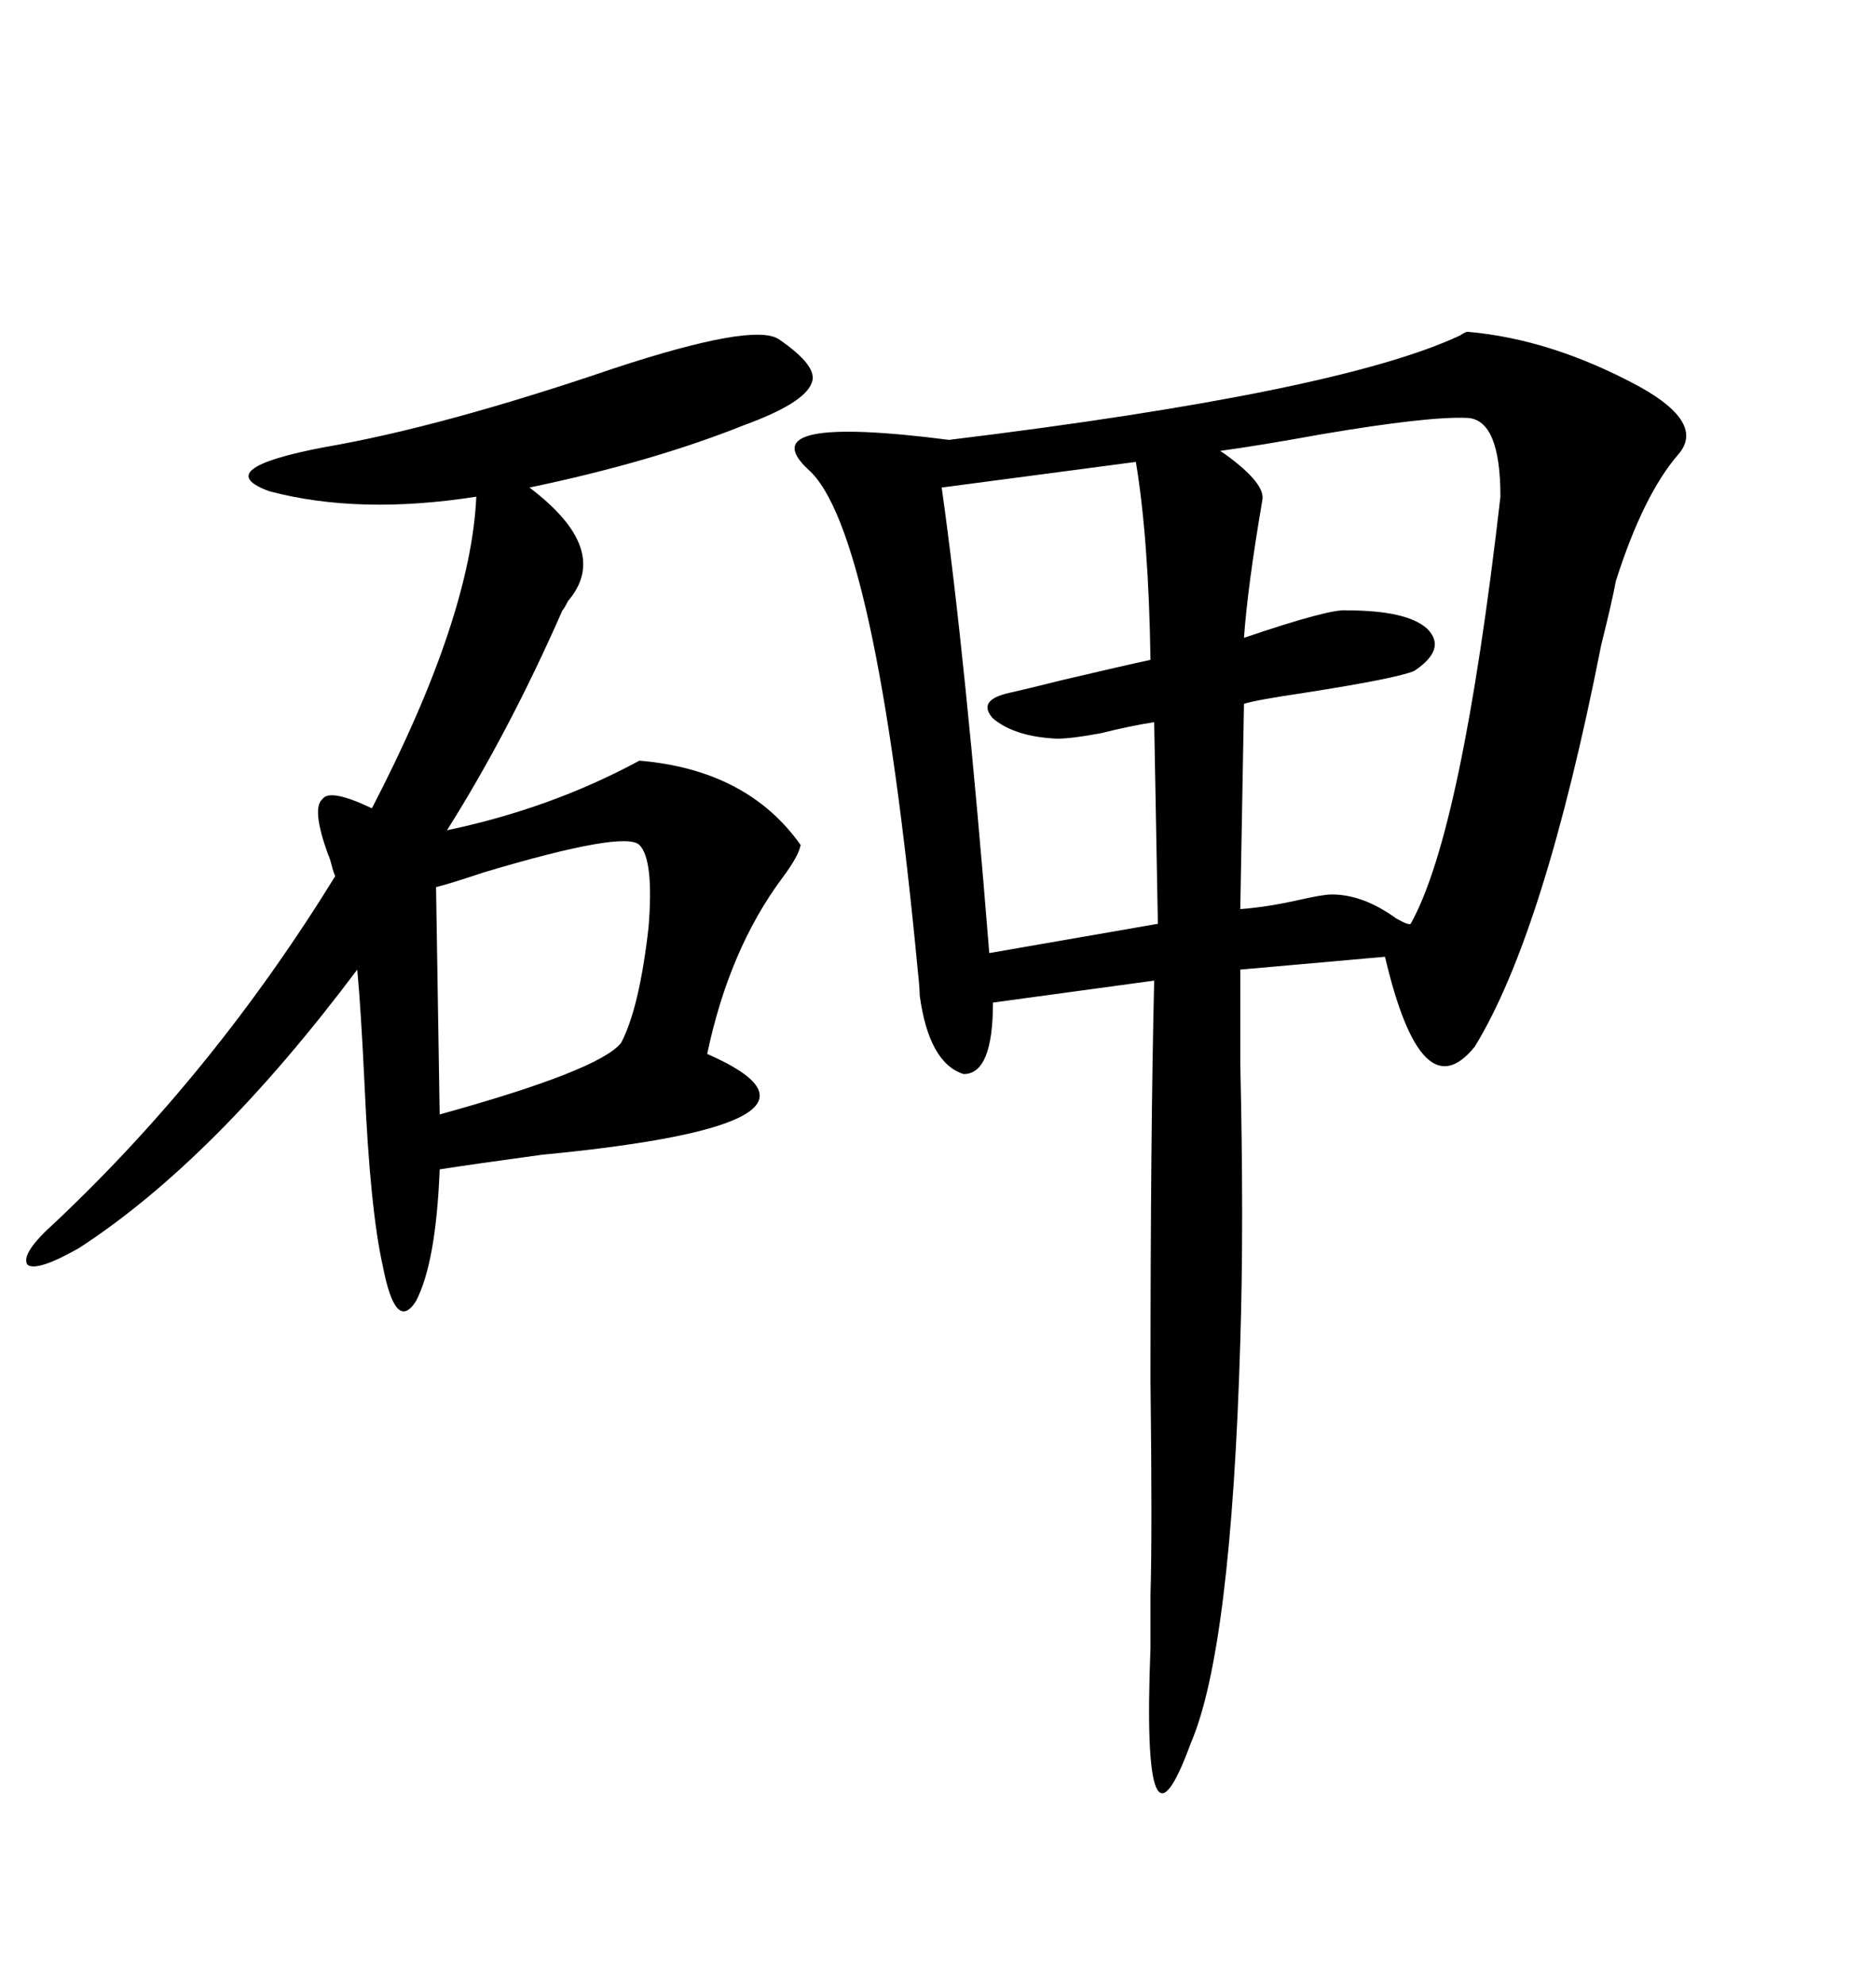 <svg xmlns="http://www.w3.org/2000/svg" xmlns:xlink="http://www.w3.org/1999/xlink" width="300" height="317.285"><path d="M234.67 53.03L234.67 53.03Q248.14 54.20 262.21 61.82L262.21 61.82Q272.75 67.68 268.36 72.66L268.36 72.66Q262.79 79.10 258.40 92.87L258.40 92.87Q257.81 96.09 256.05 103.13L256.05 103.13Q246.97 149.12 235.84 167.29L235.84 167.29Q227.34 177.83 221.48 152.93L221.48 152.93L198.34 154.98Q198.34 159.67 198.34 169.92L198.34 169.92Q198.93 196.00 198.34 214.45L198.34 214.45Q196.88 263.67 190.43 278.61L190.43 278.61Q182.52 300.29 183.98 263.38L183.98 263.38Q183.98 257.52 183.98 254.88L183.98 254.88Q184.28 245.21 183.98 220.90L183.98 220.90Q183.98 181.05 184.57 156.74L184.57 156.74L158.79 160.25Q158.79 171.68 154.10 171.68L154.10 171.68Q148.54 169.92 147.07 159.08L147.07 159.08Q147.07 157.91 146.78 155.27L146.78 155.27Q140.04 84.38 129.20 75L129.20 75Q119.82 66.21 151.76 70.31L151.76 70.31Q214.16 62.70 233.50 53.61L233.50 53.61Q234.38 53.03 234.67 53.03ZM124.51 54.20L124.51 54.20Q130.96 58.59 129.79 61.23L129.79 61.23Q128.61 64.45 118.95 67.97L118.95 67.97Q104.30 73.83 84.67 77.93L84.67 77.93Q97.85 87.89 90.82 96.09L90.82 96.09Q90.23 97.27 89.94 97.56L89.94 97.56Q81.45 116.89 71.48 132.71L71.48 132.71Q88.18 129.20 102.25 121.58L102.25 121.58Q119.53 123.05 128.03 135.06L128.03 135.06Q127.73 136.82 125.10 140.33L125.10 140.33Q116.60 151.76 113.09 168.46L113.09 168.46Q138.57 179.59 86.72 184.57L86.72 184.57Q75.88 186.04 70.31 186.91L70.31 186.91Q69.73 201.86 66.50 208.01L66.50 208.01Q63.28 212.99 61.23 202.44L61.23 202.44Q59.18 193.36 58.30 173.44L58.30 173.44Q57.71 161.13 57.13 154.98L57.13 154.98Q34.28 185.45 12.60 199.51L12.60 199.51Q5.86 203.32 4.39 202.15L4.39 202.15Q3.22 200.39 8.79 195.41L8.79 195.41Q34.28 171.39 53.61 140.04L53.61 140.04Q53.32 139.45 53.03 138.28L53.03 138.28Q52.73 137.11 52.44 136.52L52.44 136.52Q49.80 129.20 51.56 127.73L51.56 127.73Q52.73 125.98 59.47 129.20L59.47 129.20Q75.29 98.73 76.17 79.39L76.17 79.39Q57.42 82.32 43.07 78.52L43.07 78.52Q33.40 75 51.86 71.48L51.86 71.48Q70.61 68.26 98.14 58.89L98.14 58.89Q120.41 51.56 124.51 54.20ZM234.67 66.80L234.67 66.80Q228.52 66.50 211.23 69.43L211.23 69.43Q201.56 71.19 195.12 72.07L195.12 72.07Q195.12 72.07 196.00 72.66L196.00 72.66Q202.44 77.34 201.86 79.98L201.86 79.98Q199.51 93.75 198.93 101.95L198.93 101.95Q212.70 97.27 215.33 97.56L215.33 97.56Q225 97.56 228.22 100.49L228.22 100.49Q231.45 103.71 226.17 107.23L226.17 107.23Q223.54 108.40 208.59 110.74L208.59 110.74Q200.68 111.91 198.93 112.50L198.93 112.50L198.34 145.31Q202.44 145.02 207.71 143.85L207.71 143.85Q211.52 142.97 212.99 142.97L212.99 142.97Q217.97 142.97 223.24 146.78L223.24 146.78Q225.29 147.95 225.59 147.66L225.59 147.66Q233.79 133.01 239.94 79.39L239.94 79.39Q239.94 67.09 234.67 66.80ZM181.64 73.83L181.64 73.83L150.59 77.93Q154.39 104.88 158.20 152.34L158.20 152.34L185.16 147.66L184.57 115.43Q180.76 116.02 176.07 117.19L176.07 117.19Q171.39 118.07 169.04 118.07L169.04 118.07Q162.30 117.77 158.79 114.84L158.79 114.84Q156.15 111.91 161.43 110.74L161.43 110.74Q164.06 110.16 169.92 108.69L169.92 108.69Q179.88 106.35 183.98 105.47L183.98 105.47Q183.69 86.13 181.64 73.83ZM102.25 135.06L102.25 135.06Q99.90 132.71 77.34 139.45L77.34 139.45Q72.07 141.21 69.73 141.80L69.73 141.80L70.31 178.13Q95.80 171.09 99.32 166.70L99.32 166.70Q102.25 161.13 103.71 148.24L103.71 148.24Q104.59 137.40 102.25 135.06Z"/></svg>